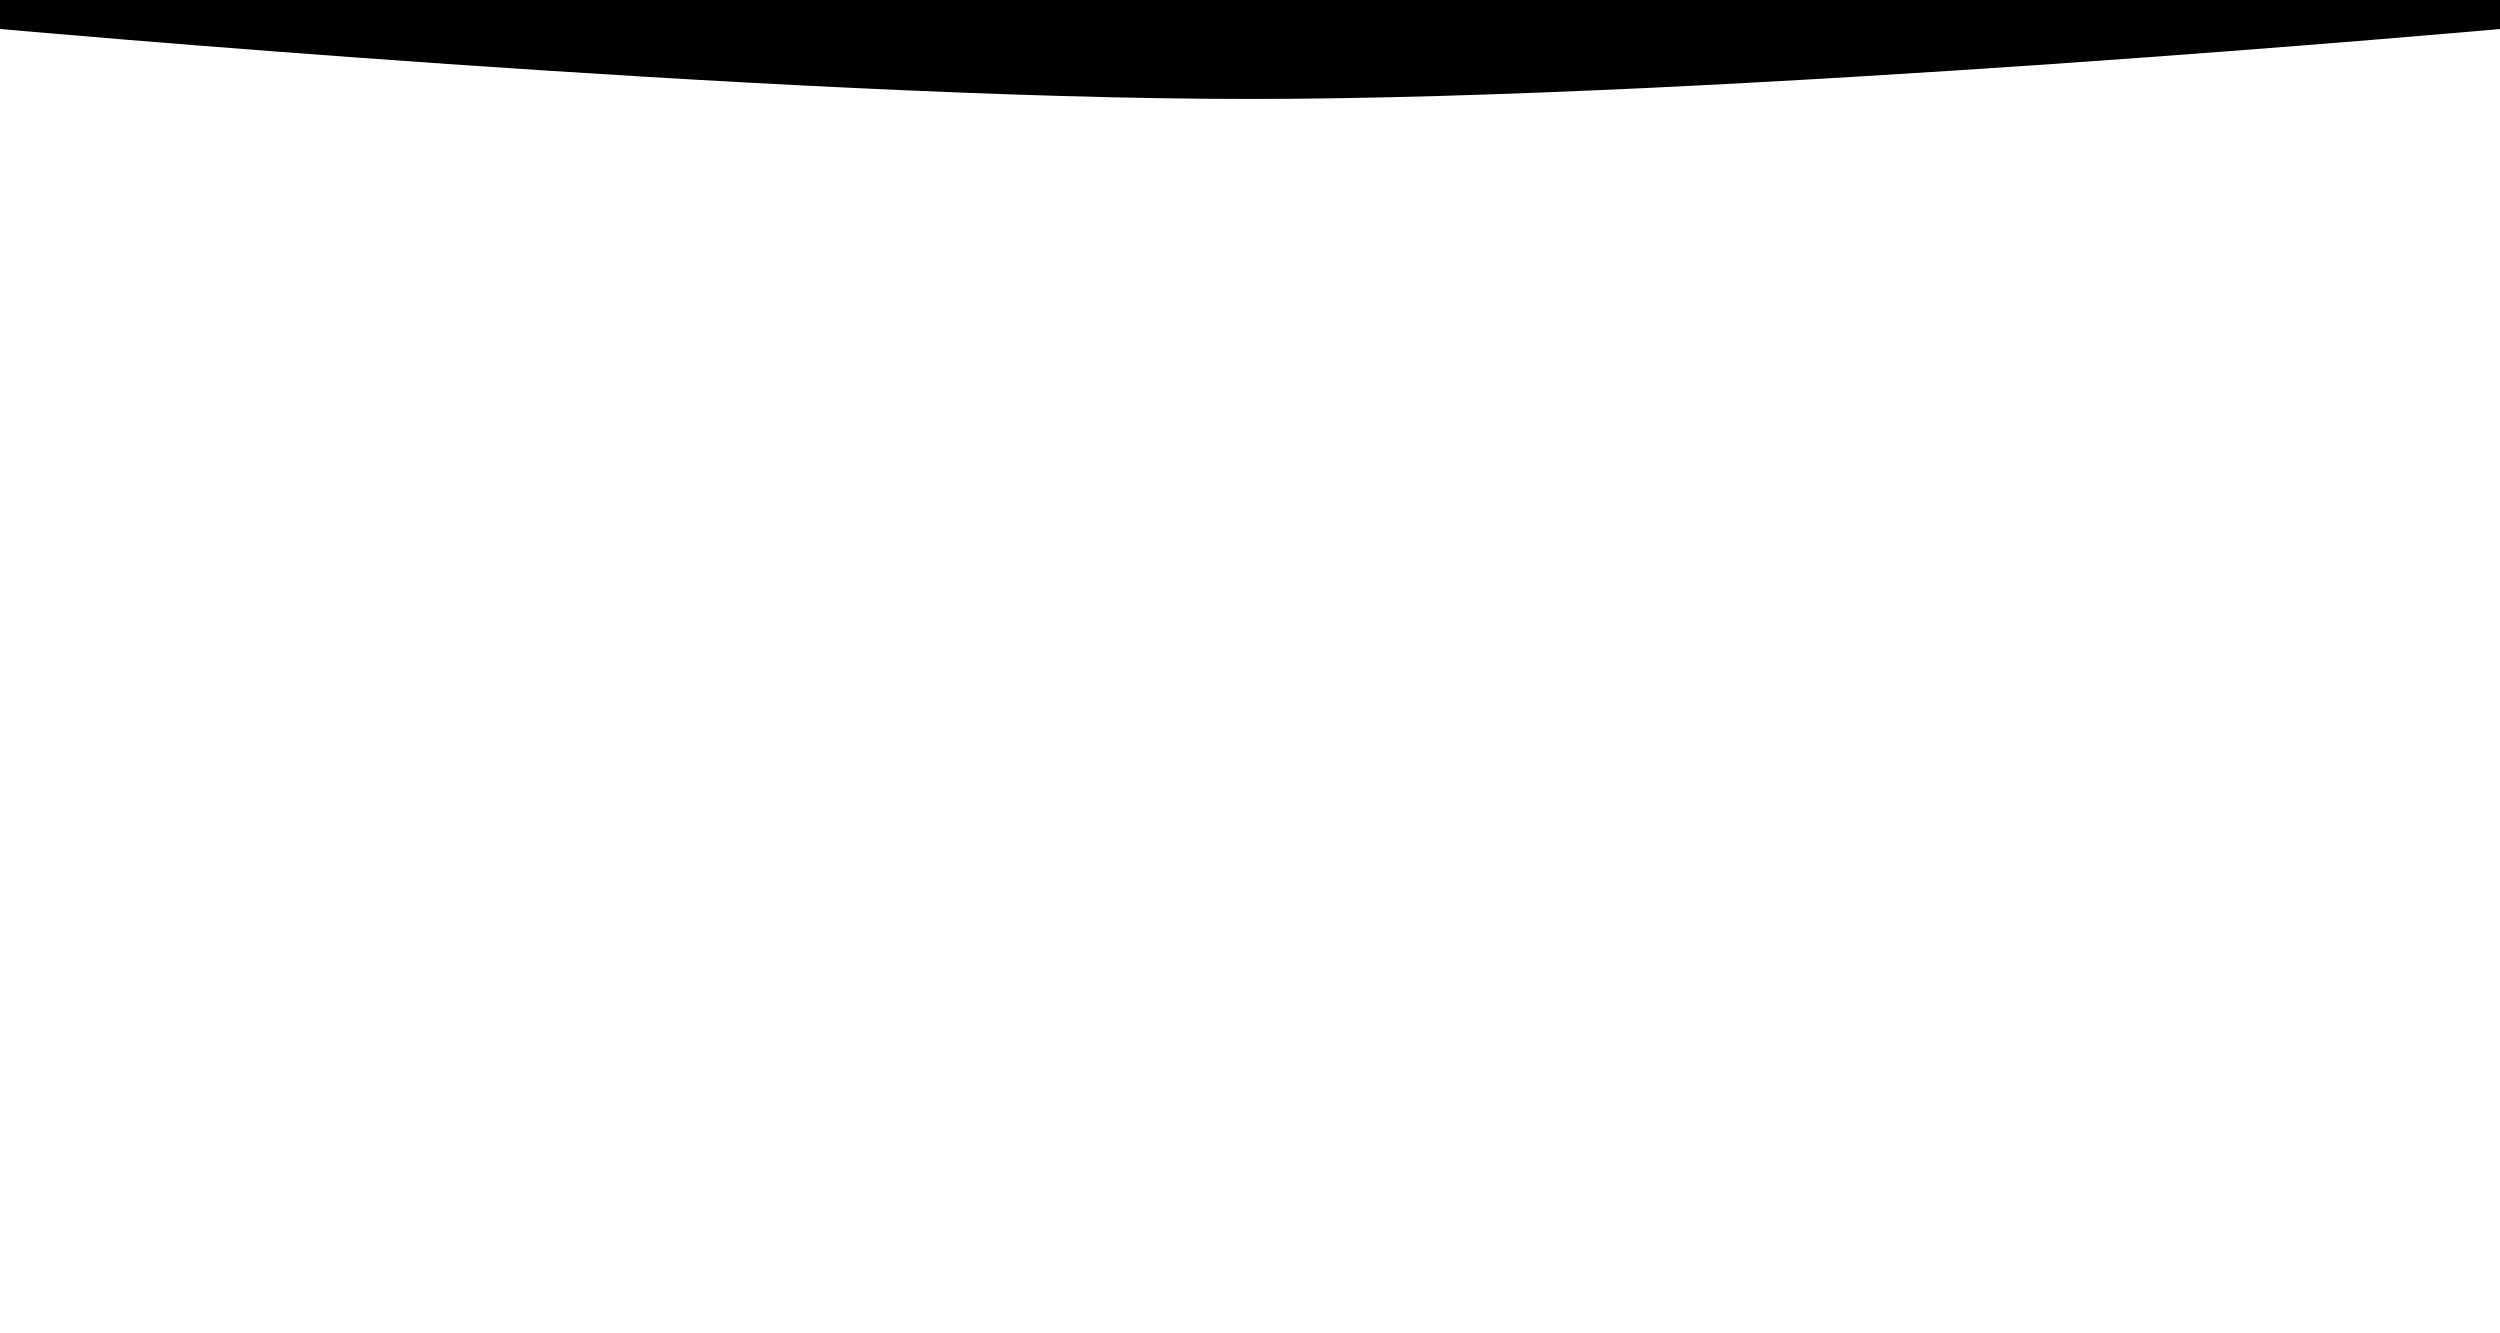 <?xml version="1.0" encoding="UTF-8"?>
<svg xmlns="http://www.w3.org/2000/svg" width="1440" height="768" viewBox="0 0 1440 768" fill="none">
  <path d="M0 0H1440V16.7C1440 16.7 993 57 720 57C447 57 0 16.7 0 16.7V0Z" fill="black"></path>
</svg>
